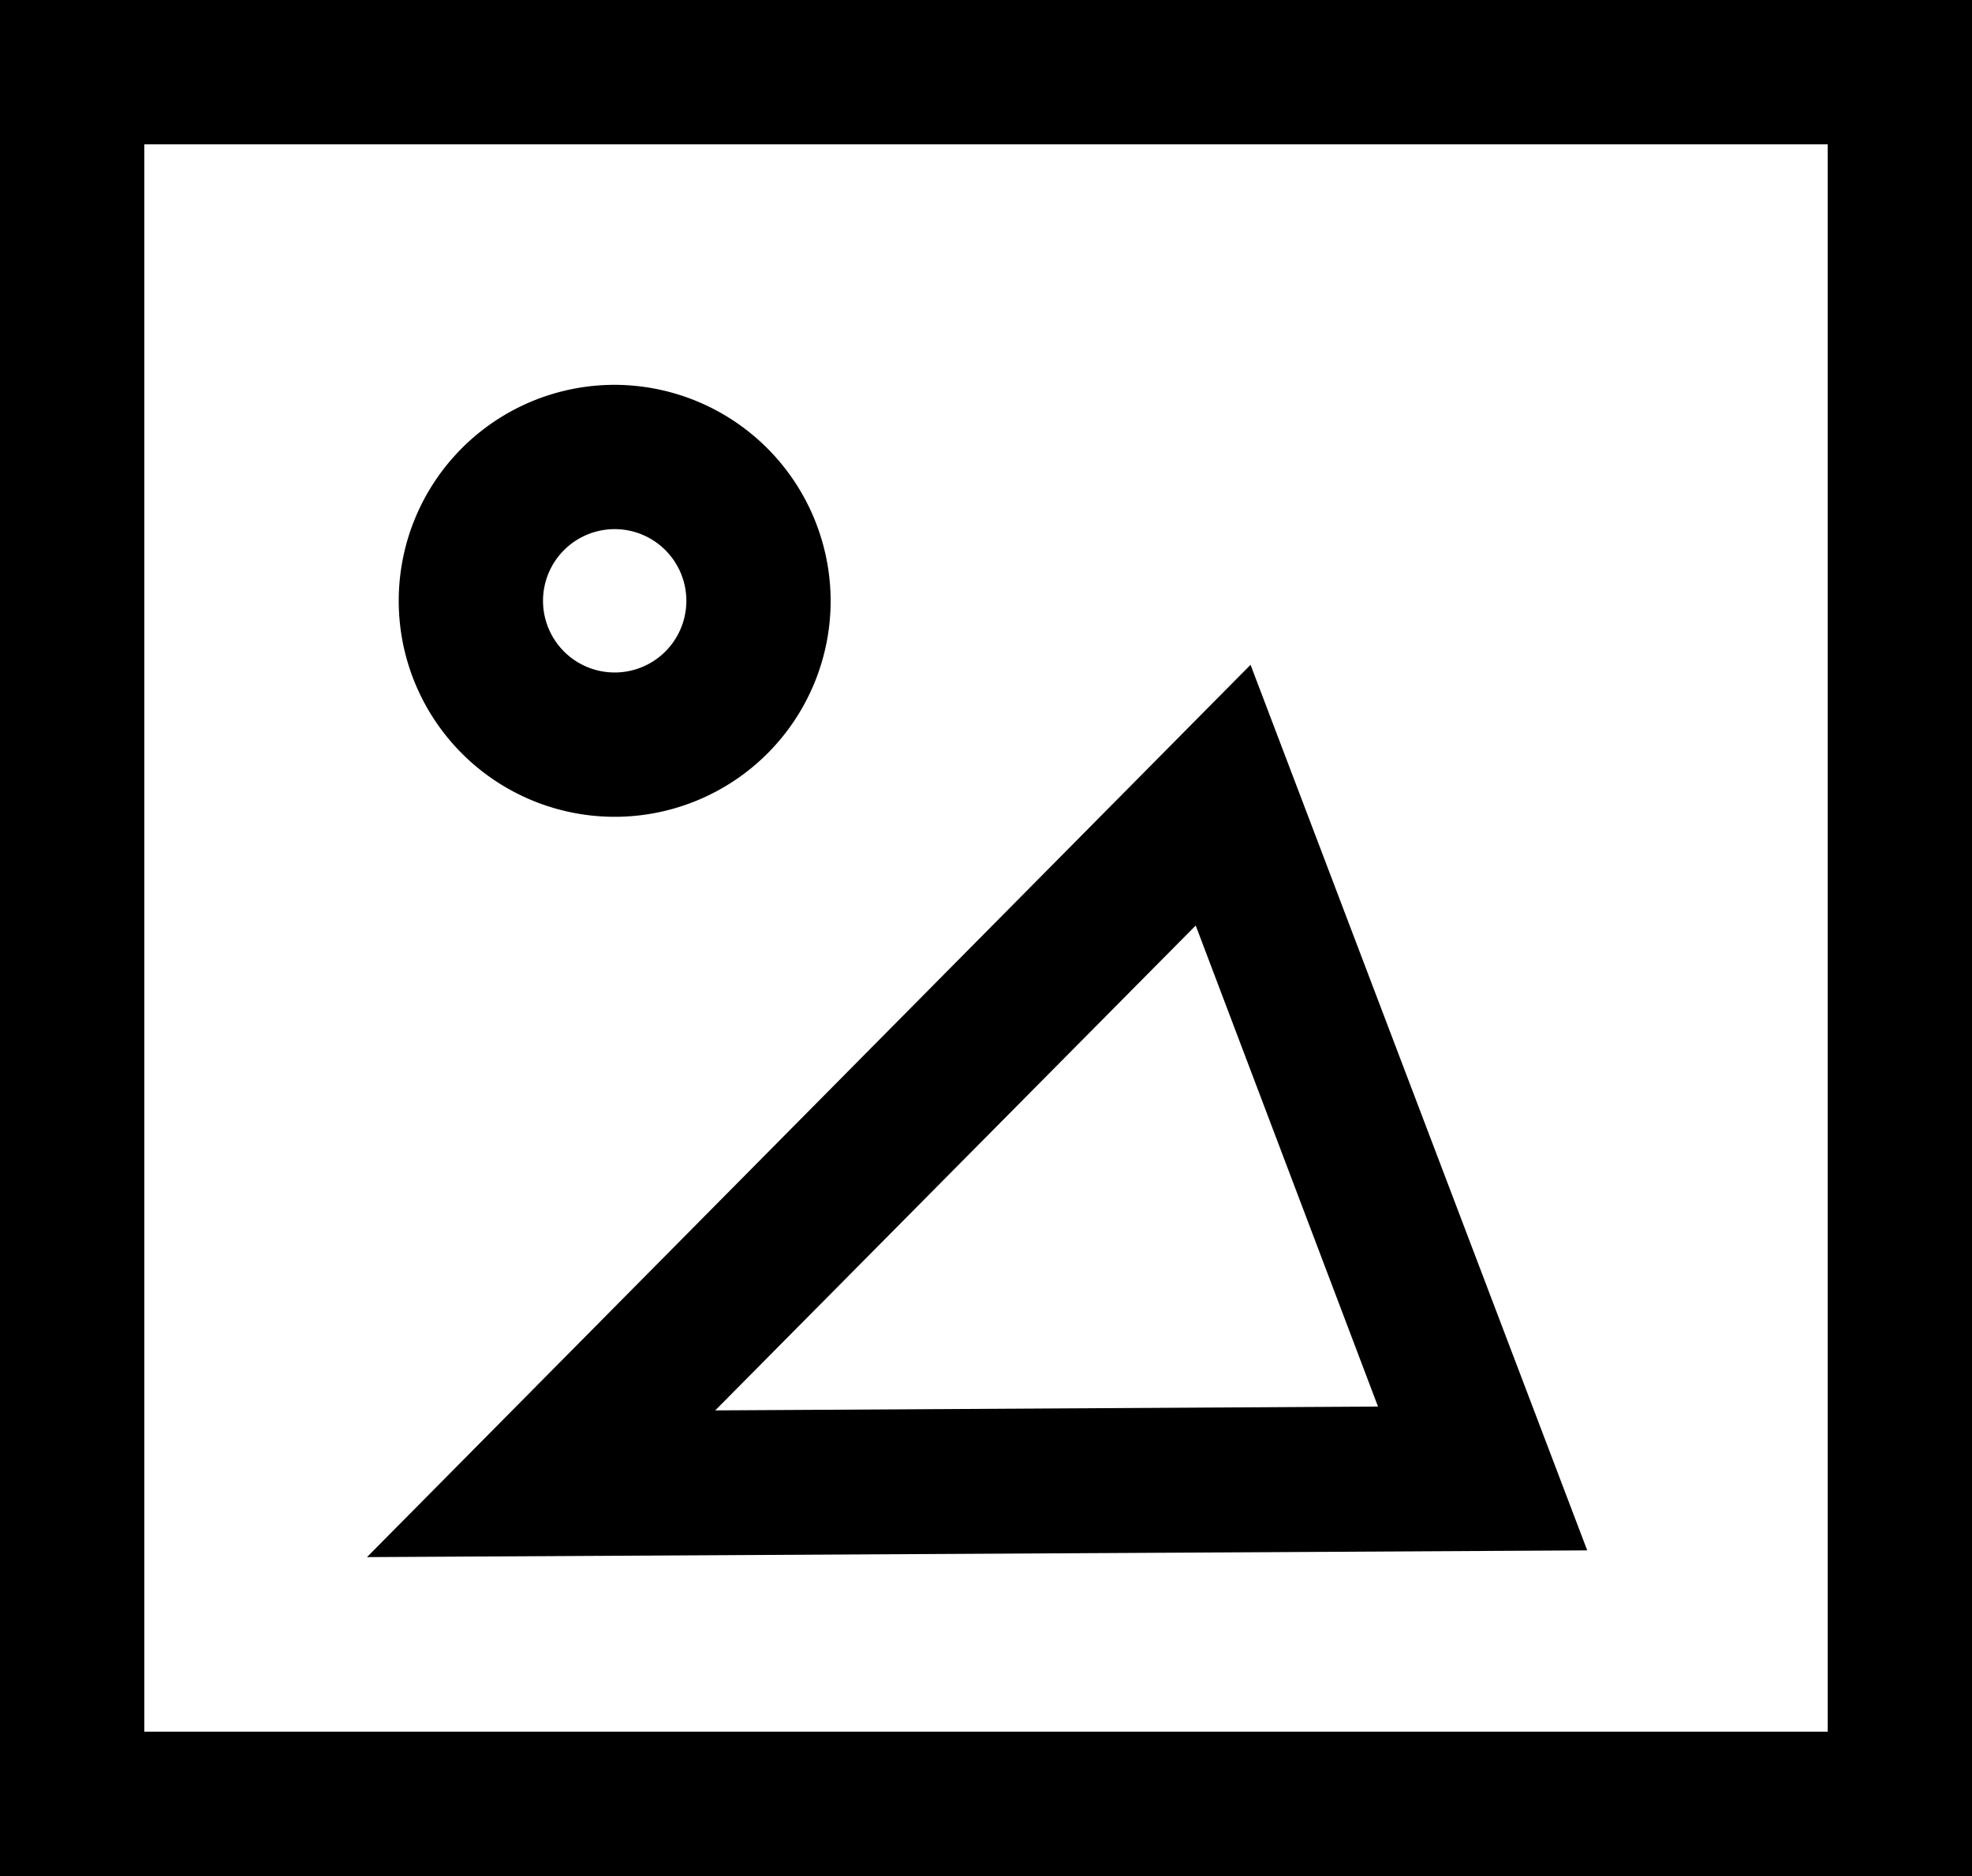 <svg viewBox="0 0 41 39" xmlns="http://www.w3.org/2000/svg"><path d="m41 39h-41v-39h41zm-38-3h35v-33h-35z"/><path d="m24.86 19.24 3.79 10-13.78.08 10-10.09m1.13-5.41-18.37 18.55 25.37-.14z"/><path d="m12.78 11a1.49 1.49 0 1 1 -1.49 1.49 1.49 1.49 0 0 1 1.49-1.49m0-3a4.49 4.49 0 1 0 4.49 4.49 4.5 4.5 0 0 0 -4.49-4.49z"/></svg>
